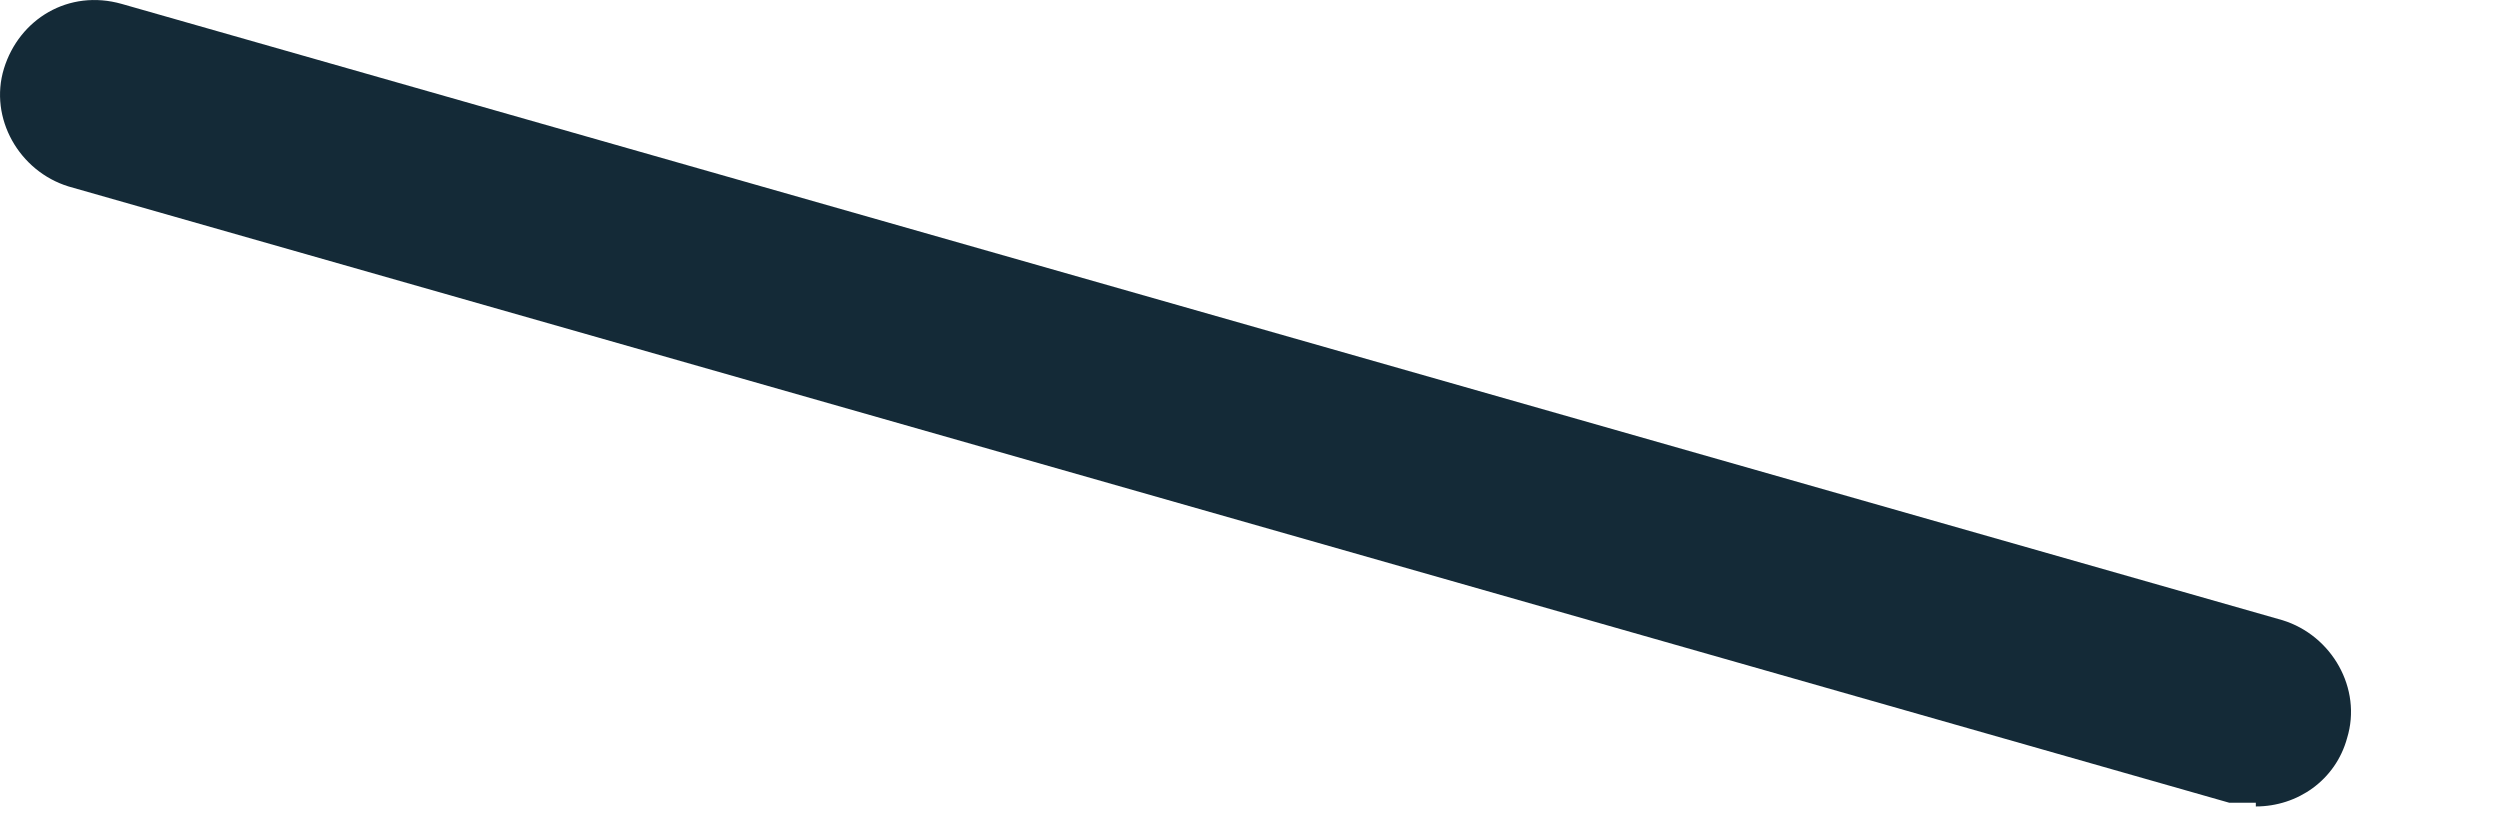 <?xml version="1.0" encoding="utf-8"?>
<svg xmlns="http://www.w3.org/2000/svg" fill="none" height="100%" overflow="visible" preserveAspectRatio="none" style="display: block;" viewBox="0 0 12 4" width="100%">
<path d="M10.828 3.853C10.828 3.853 10.737 3.853 10.7 3.853L0.329 0.895C0.092 0.822 -0.054 0.567 0.019 0.329C0.092 0.092 0.329 -0.054 0.585 0.019L10.956 2.977C11.193 3.05 11.339 3.305 11.266 3.543C11.211 3.744 11.029 3.871 10.828 3.871V3.853Z" fill="#142A37" id="Vector"/>
</svg>